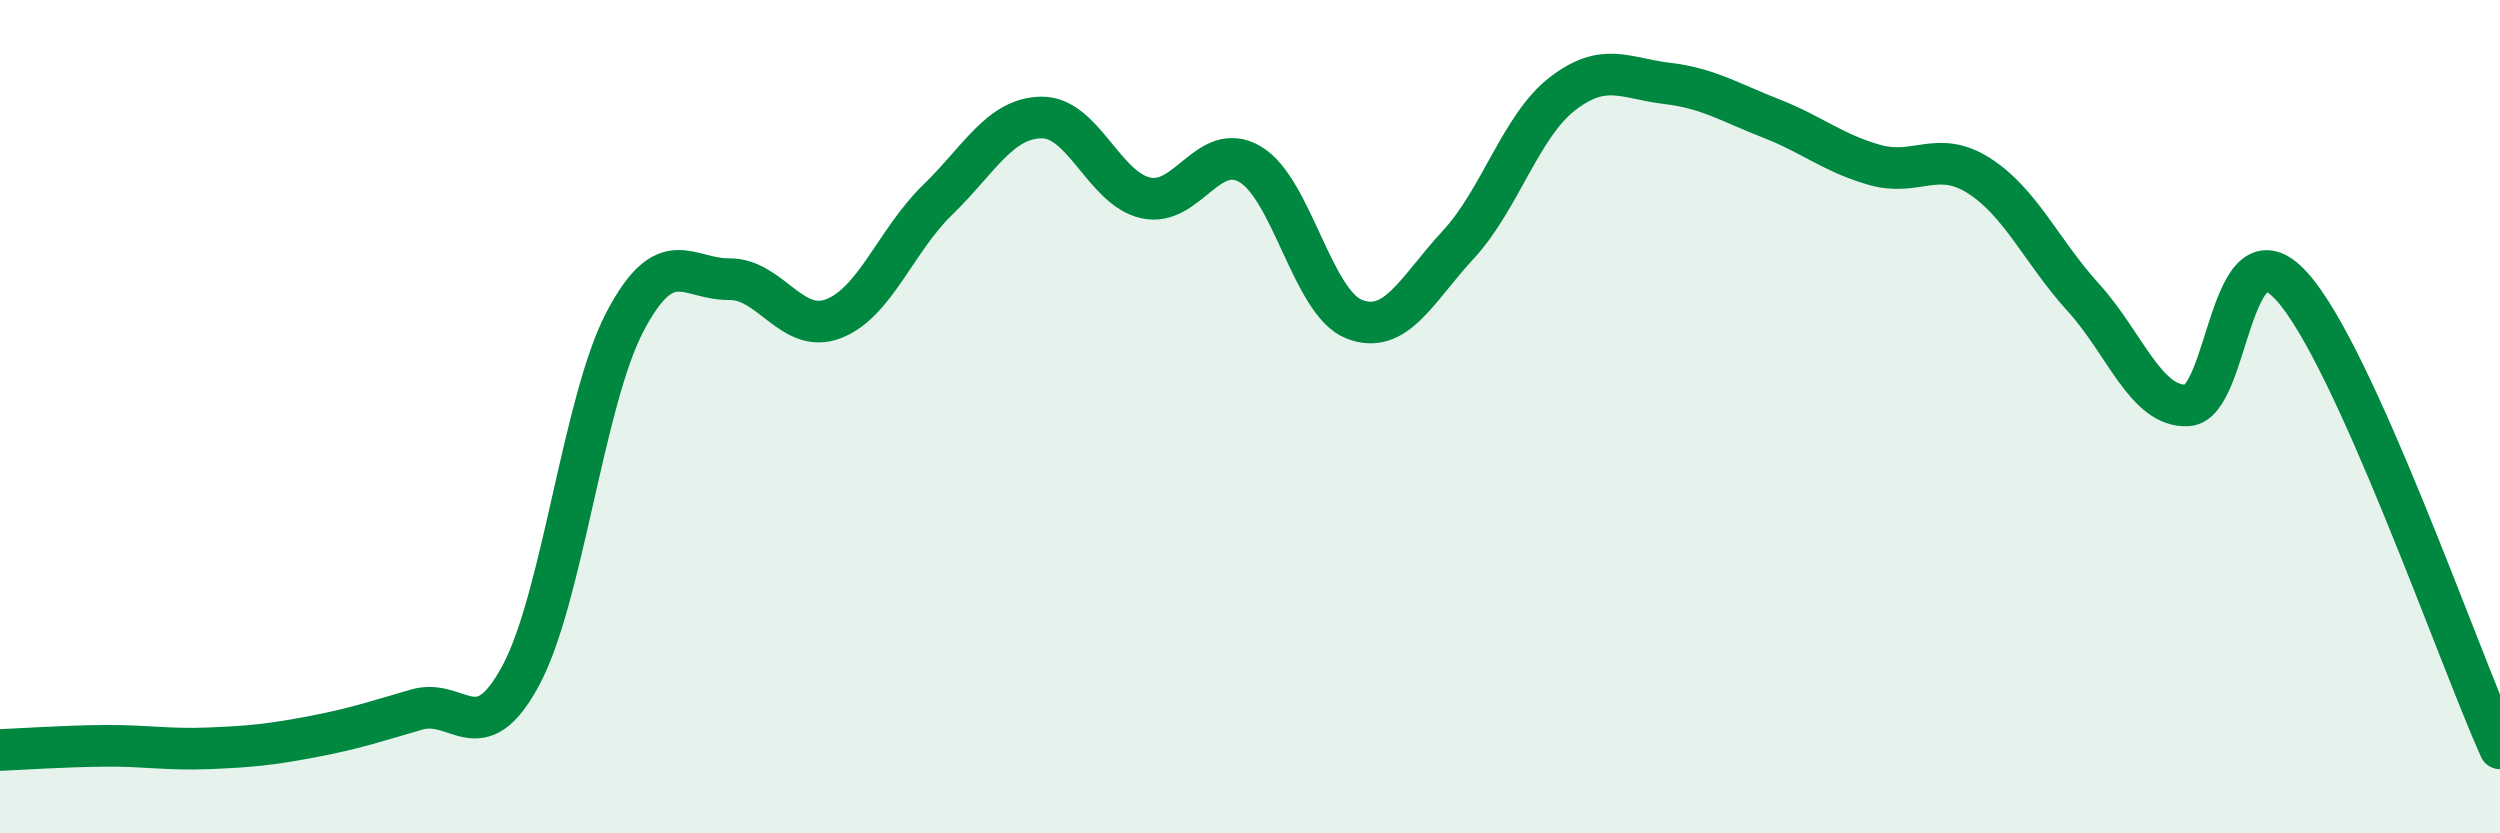 
    <svg width="60" height="20" viewBox="0 0 60 20" xmlns="http://www.w3.org/2000/svg">
      <path
        d="M 0,18 C 0.5,17.98 1.5,17.91 2.5,17.9 C 3.5,17.89 4,18 5,17.96 C 6,17.92 6.5,17.87 7.5,17.68 C 8.5,17.49 9,17.32 10,17.03 C 11,16.74 11.5,18.07 12.5,16.21 C 13.5,14.35 14,9.62 15,7.72 C 16,5.82 16.5,6.71 17.5,6.7 C 18.5,6.69 19,8.03 20,7.65 C 21,7.27 21.5,5.77 22.5,4.8 C 23.5,3.83 24,2.83 25,2.82 C 26,2.81 26.5,4.53 27.5,4.75 C 28.5,4.97 29,3.36 30,3.94 C 31,4.52 31.5,7.27 32.5,7.66 C 33.5,8.05 34,6.95 35,5.87 C 36,4.79 36.5,3.02 37.5,2.25 C 38.5,1.48 39,1.88 40,2 C 41,2.12 41.5,2.45 42.5,2.84 C 43.5,3.23 44,3.68 45,3.96 C 46,4.24 46.5,3.58 47.5,4.22 C 48.5,4.86 49,6.04 50,7.14 C 51,8.24 51.5,9.78 52.5,9.73 C 53.5,9.68 53.5,5.22 55,6.87 C 56.5,8.52 59,15.74 60,17.96L60 20L0 20Z"
        fill="#008740"
        opacity="0.1"
        stroke-linecap="round"
        stroke-linejoin="round"
      />
      <path
        d="M 0,18 C 0.5,17.98 1.5,17.91 2.5,17.9 C 3.5,17.89 4,18 5,17.96 C 6,17.92 6.5,17.87 7.5,17.68 C 8.5,17.49 9,17.32 10,17.03 C 11,16.74 11.5,18.07 12.5,16.21 C 13.5,14.35 14,9.62 15,7.72 C 16,5.82 16.5,6.71 17.5,6.7 C 18.5,6.69 19,8.03 20,7.65 C 21,7.27 21.5,5.77 22.5,4.8 C 23.5,3.83 24,2.83 25,2.82 C 26,2.81 26.5,4.53 27.5,4.75 C 28.5,4.97 29,3.36 30,3.94 C 31,4.52 31.5,7.27 32.5,7.66 C 33.5,8.05 34,6.95 35,5.87 C 36,4.79 36.5,3.02 37.5,2.25 C 38.5,1.48 39,1.88 40,2 C 41,2.12 41.5,2.45 42.5,2.84 C 43.5,3.23 44,3.68 45,3.96 C 46,4.24 46.5,3.58 47.5,4.22 C 48.5,4.86 49,6.04 50,7.14 C 51,8.24 51.5,9.78 52.5,9.73 C 53.5,9.68 53.5,5.22 55,6.87 C 56.5,8.52 59,15.74 60,17.96"
        stroke="#008740"
        stroke-width="1"
        fill="none"
        stroke-linecap="round"
        stroke-linejoin="round"
      />
    </svg>
  